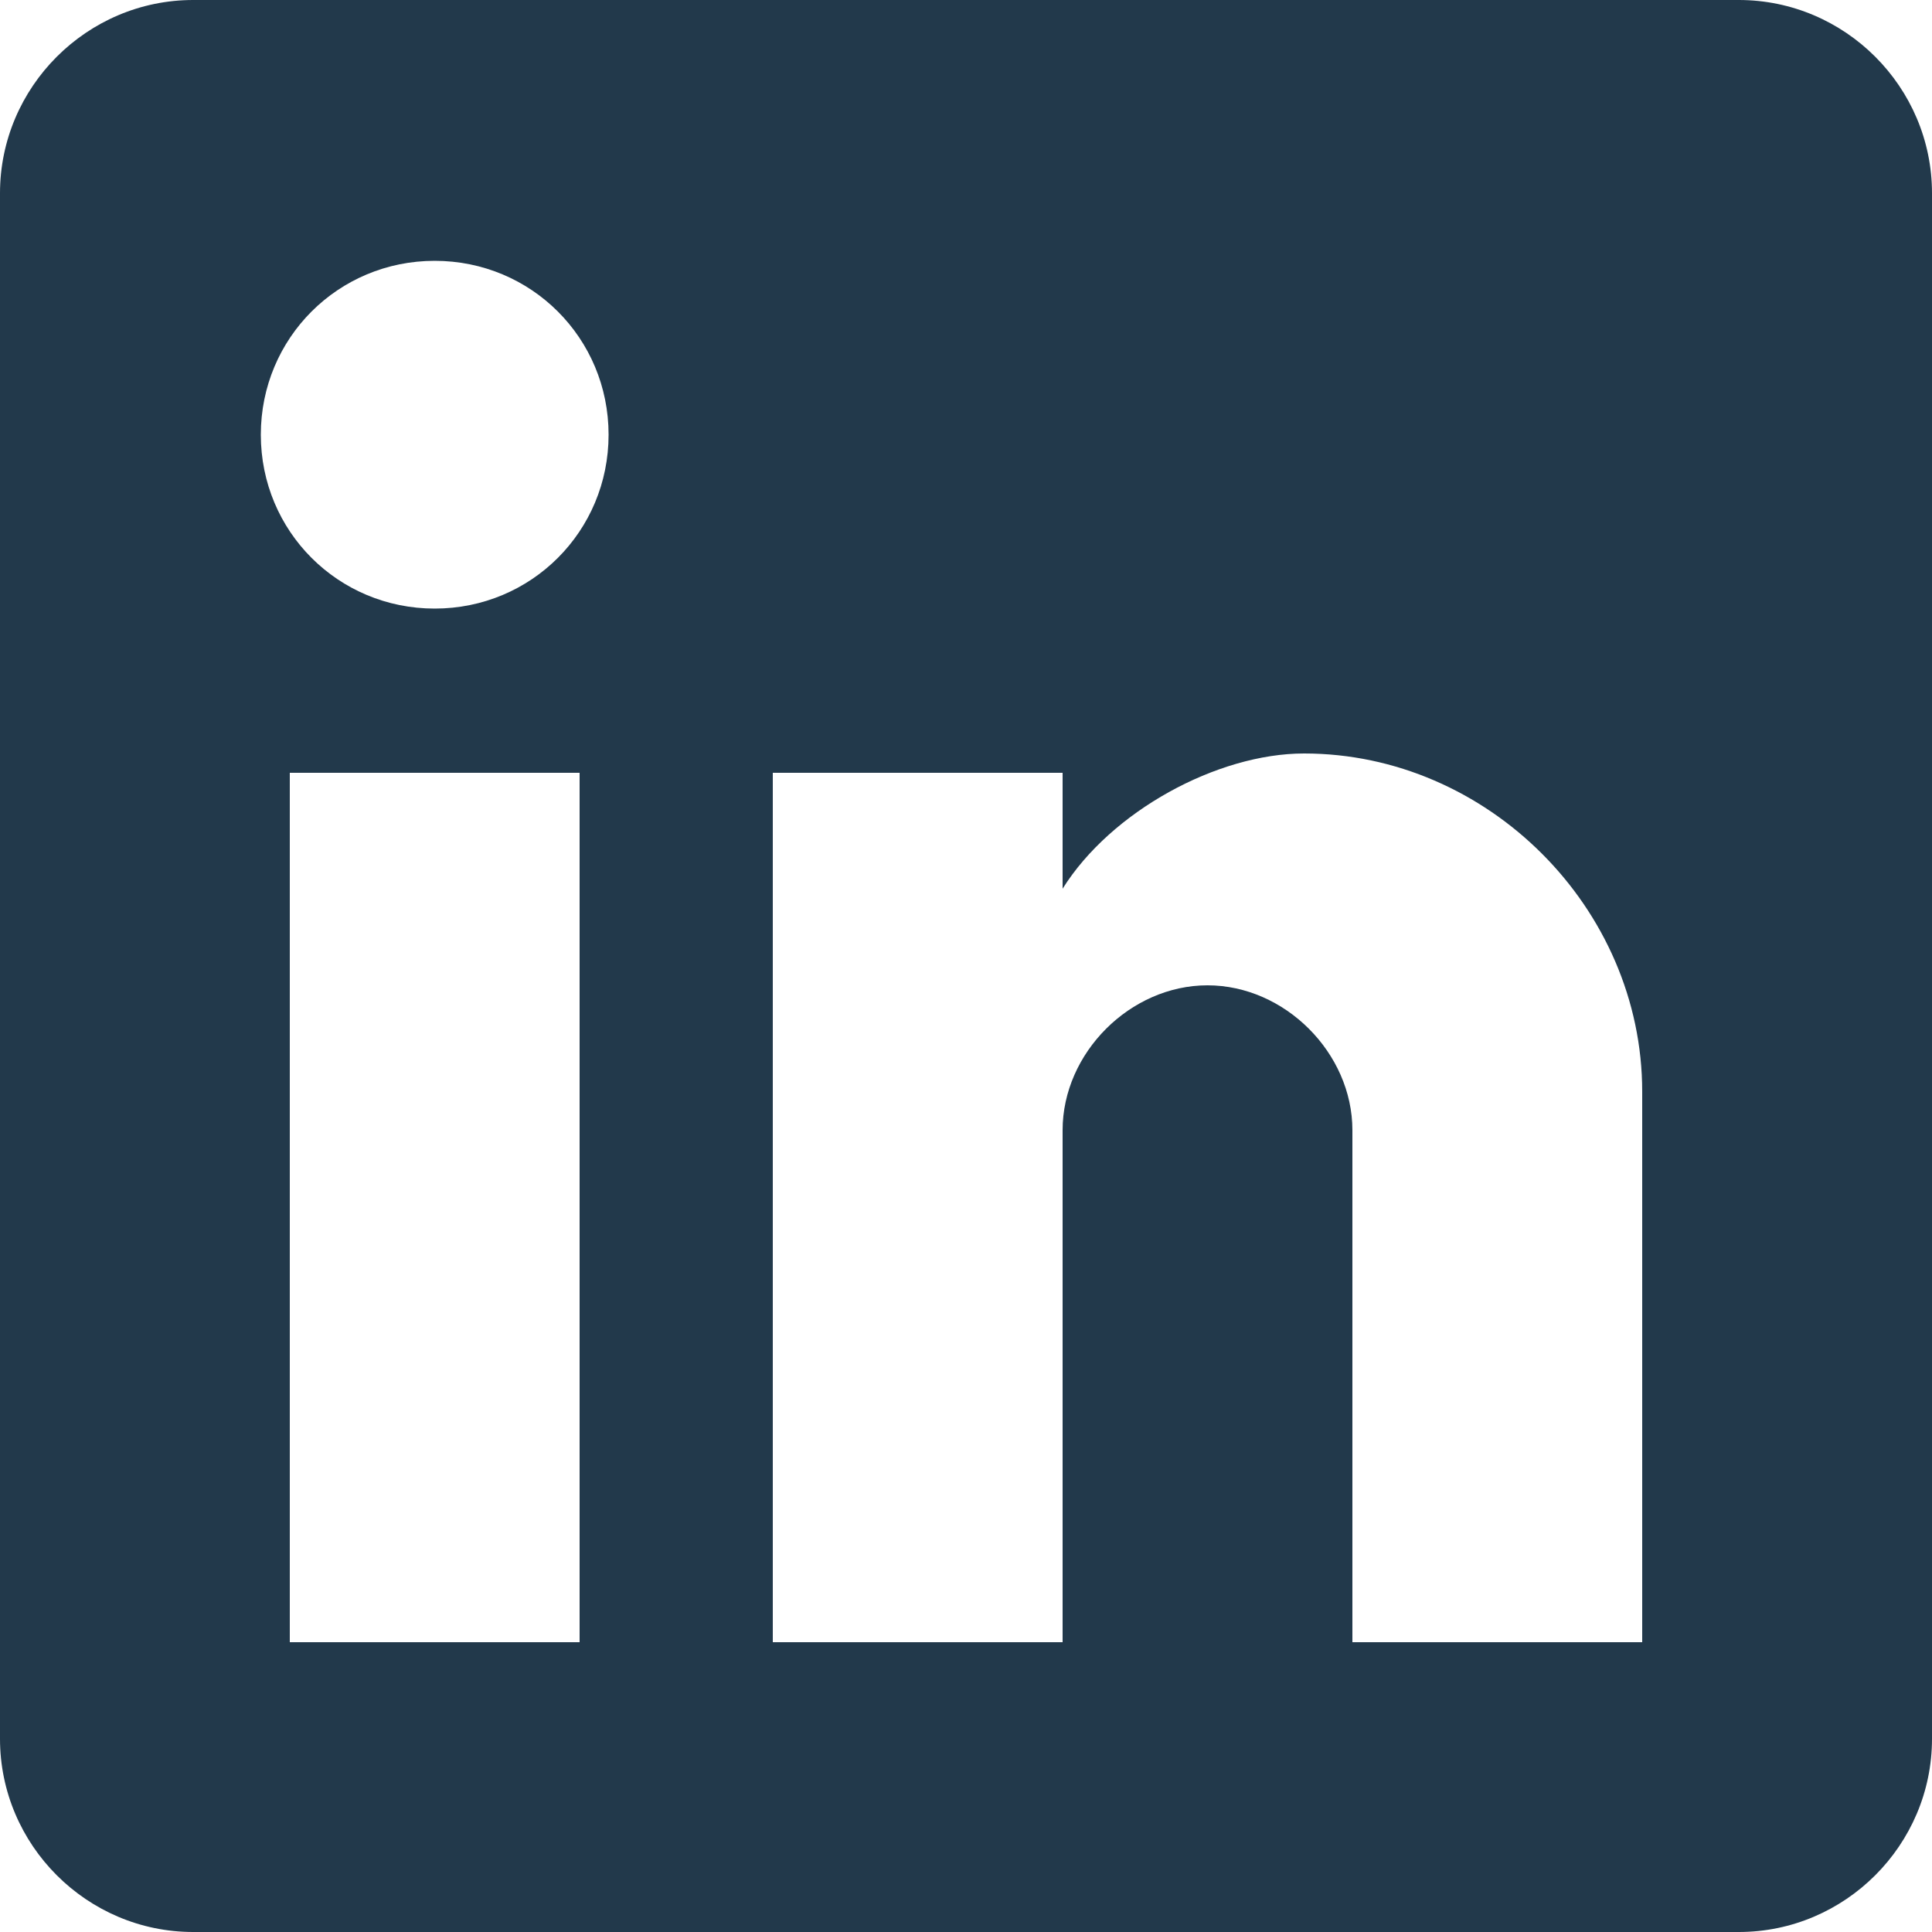 <svg width="24" height="24" viewBox="0 0 24 24" fill="none" xmlns="http://www.w3.org/2000/svg">
<path d="M21.6 0H2.4C1.08 0 0 1.08 0 2.4V21.6C0 22.92 1.08 24 2.4 24H21.6C22.92 24 24 22.92 24 21.6V2.4C24 1.08 22.92 0 21.6 0ZM7.2 20.4H3.6V9.6H7.2V20.4ZM5.4 7.56C4.2 7.56 3.24 6.6 3.24 5.4C3.24 4.2 4.2 3.24 5.4 3.24C6.6 3.24 7.56 4.2 7.56 5.4C7.56 6.6 6.6 7.56 5.4 7.56ZM20.4 20.4H16.8V14.04C16.8 13.08 15.96 12.24 15 12.24C14.04 12.24 13.2 13.08 13.2 14.04V20.4H9.6V9.6H13.2V11.04C13.8 10.08 15.12 9.36 16.2 9.36C18.48 9.36 20.4 11.28 20.4 13.56V20.4Z" fill="#22394B"/>
</svg>

